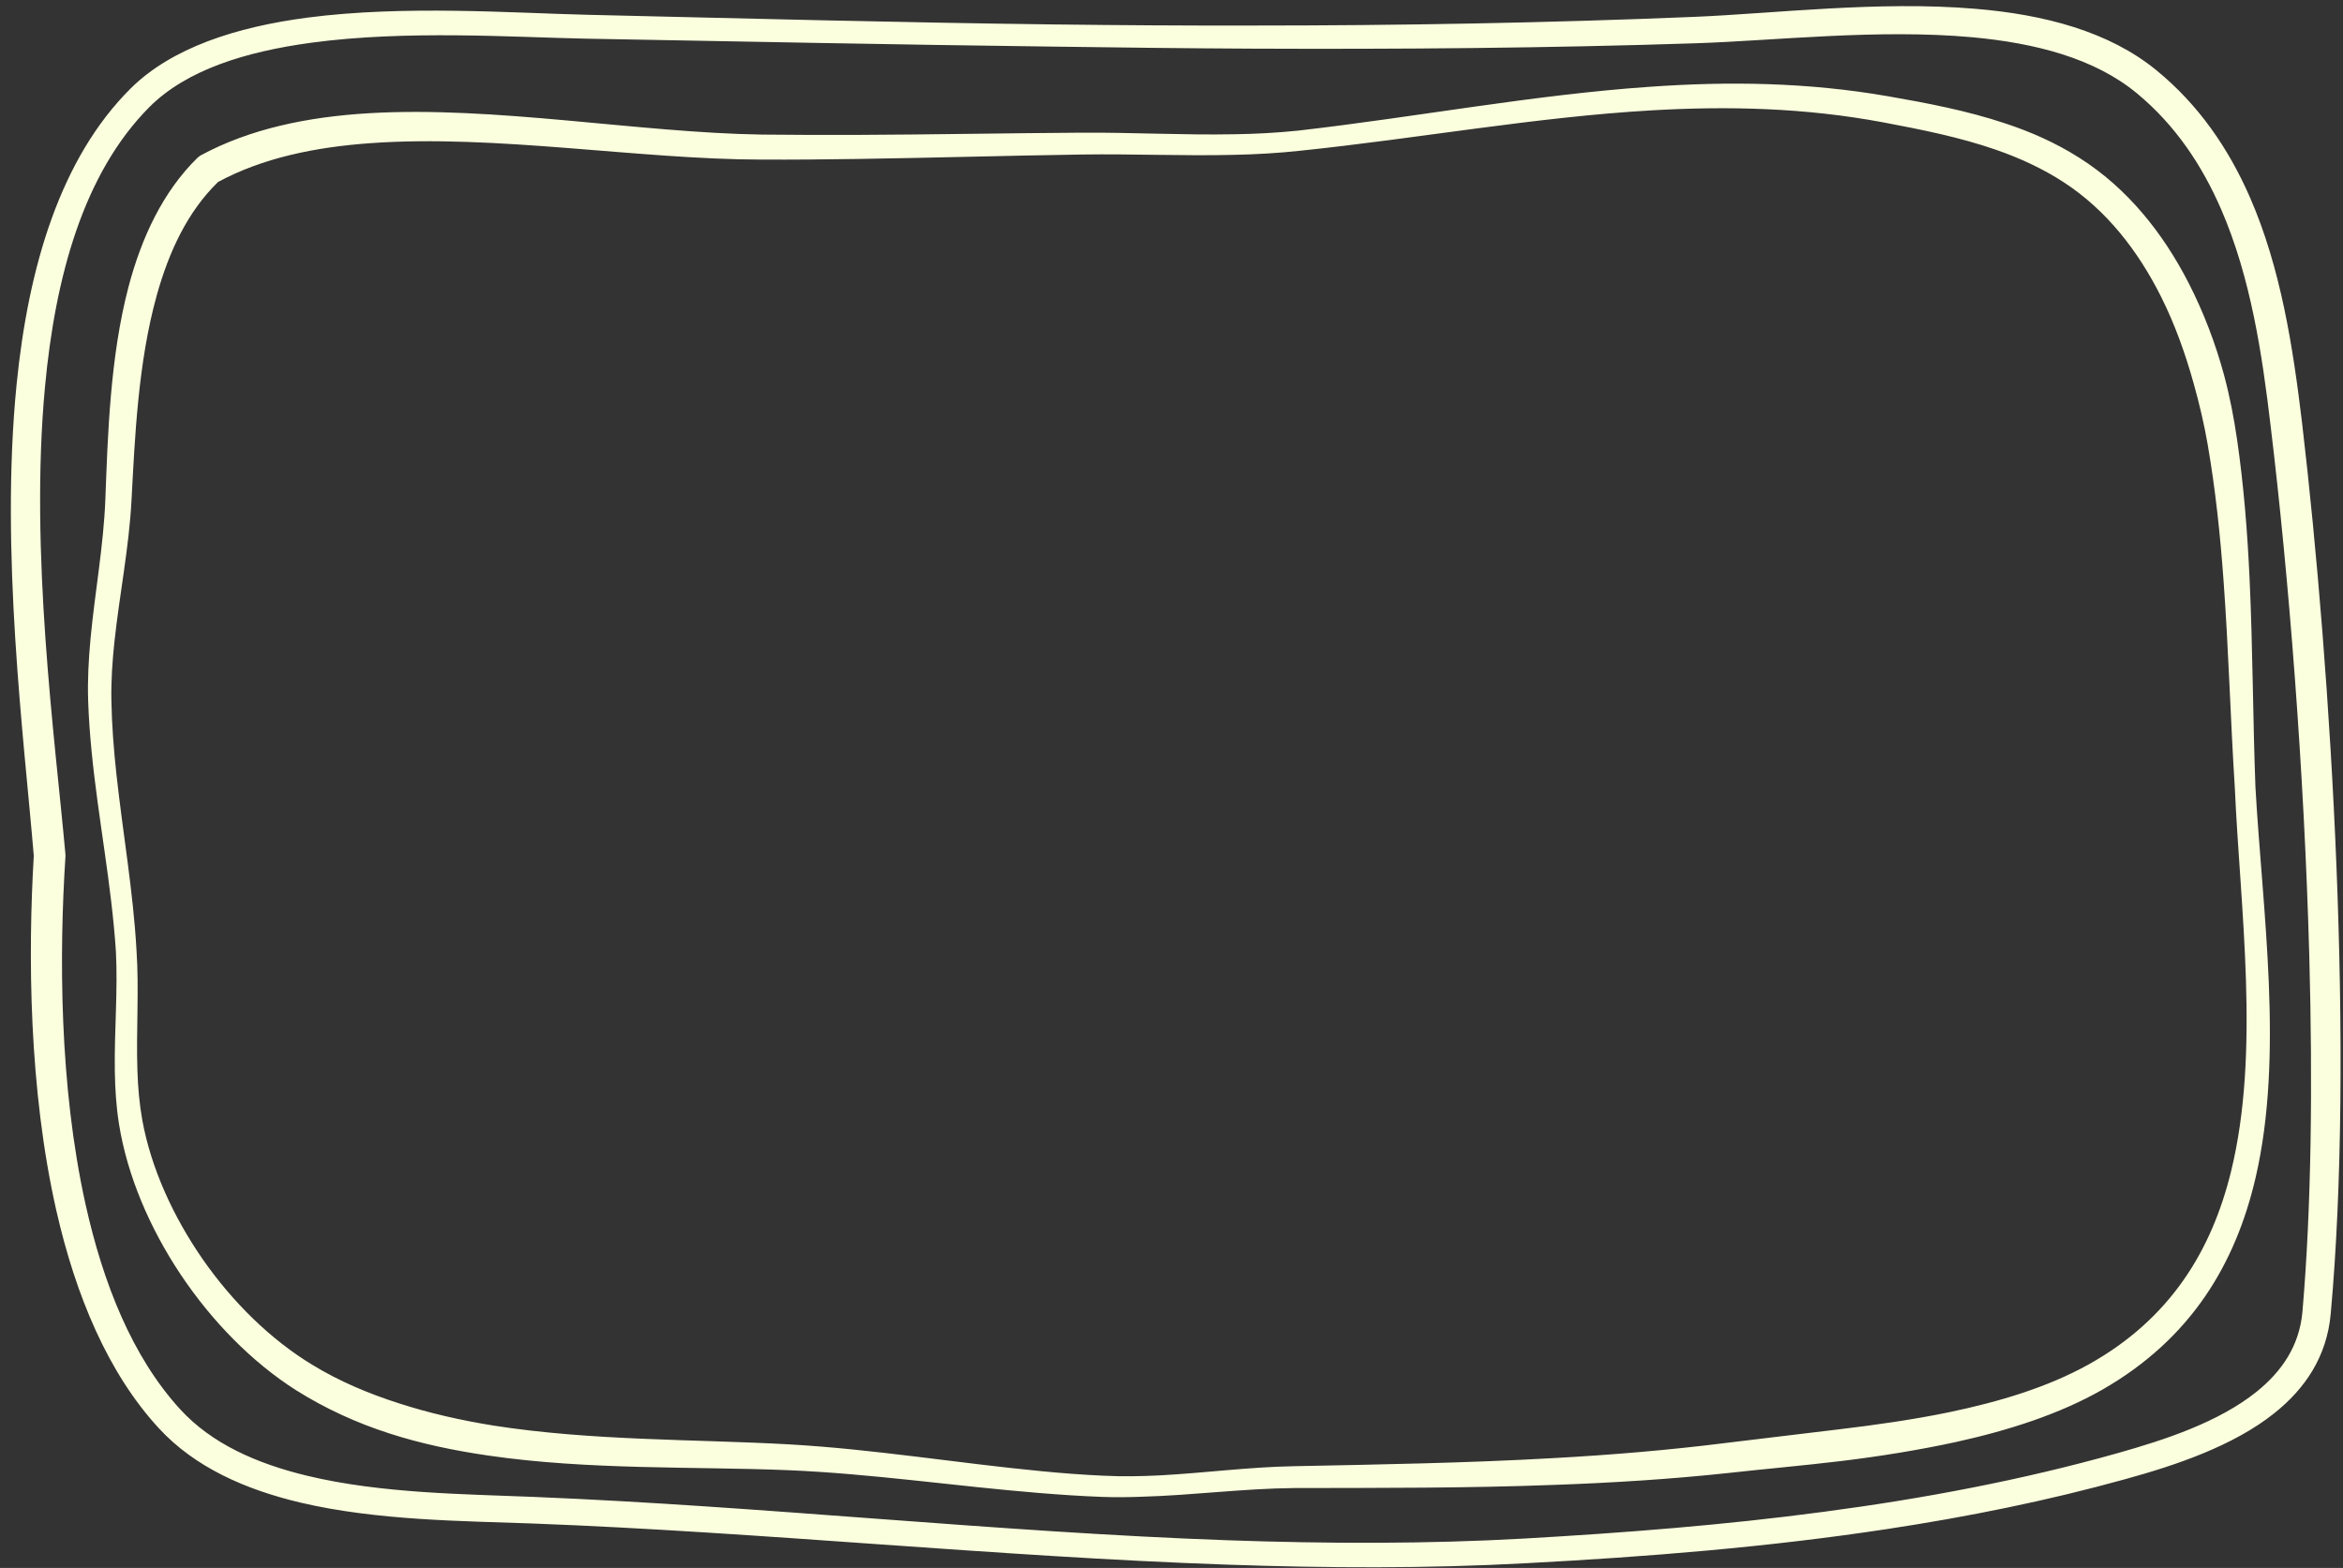 <?xml version="1.0" encoding="UTF-8" standalone="no"?><svg xmlns="http://www.w3.org/2000/svg" xmlns:xlink="http://www.w3.org/1999/xlink" clip-rule="evenodd" fill="#fcffde" fill-rule="evenodd" height="256.7" preserveAspectRatio="xMidYMid meet" stroke-linejoin="round" stroke-miterlimit="2" version="1" viewBox="-1.2 -0.5 383.6 256.7" width="383.6" zoomAndPan="magnify"><rect x="-1.2" y="-0.5" width="383.6" height="256.7" fill="#333333" stroke="none"/><g><g id="change1_1"><path d="M165.907,1286.37C165.537,1292.61 165.592,1301.13 167.335,1308.8C168.549,1314.13 170.585,1319.05 173.818,1322.55C176.068,1324.99 179.246,1326.41 182.76,1327.24C187.598,1328.38 193.072,1328.4 197.425,1328.56C211.938,1329.11 226.672,1330.65 241.302,1331.16C247.63,1331.38 253.938,1331.41 260.203,1331.07C267.787,1330.67 275.464,1330.06 283.023,1328.91C288.098,1328.14 293.12,1327.13 298.024,1325.77C301.273,1324.88 304.908,1323.65 307.484,1321.59C309.439,1320.03 310.802,1318.01 311.046,1315.32C311.786,1307.2 311.814,1297.13 311.412,1287.09C311.009,1277.03 310.176,1266.99 309.23,1258.96C308.671,1254.32 307.904,1249.23 305.928,1244.73C304.597,1241.7 302.72,1238.93 300.026,1236.73C297.057,1234.3 292.97,1233.21 288.556,1232.85C282.521,1232.34 275.874,1233.15 270.872,1233.36C261.473,1233.75 252.169,1233.91 242.886,1233.91C238.683,1233.92 234.484,1233.89 230.283,1233.84C220.521,1233.72 210.746,1233.46 200.87,1233.23C196.195,1233.12 189.313,1232.61 183.198,1233.41C178.703,1234 174.624,1235.31 172.024,1237.89C167.601,1242.29 165.564,1249.13 164.821,1256.59C163.768,1267.15 165.286,1278.93 165.907,1286.37L165.907,1286.37ZM167.908,1286.42C167.911,1286.37 167.911,1286.32 167.906,1286.27C167.247,1278.93 165.638,1267.24 166.613,1256.76C167.266,1249.73 169.064,1243.24 173.203,1239.07C175.563,1236.7 179.31,1235.56 183.41,1235C189.436,1234.18 196.227,1234.65 200.838,1234.74C210.719,1234.92 220.499,1235.12 230.265,1235.24C234.471,1235.3 238.675,1235.35 242.883,1235.37C252.187,1235.41 261.512,1235.34 270.935,1235.03C275.874,1234.87 282.443,1234.11 288.397,1234.65C292.404,1235.02 296.13,1235.98 298.81,1238.2C301.248,1240.22 302.923,1242.76 304.123,1245.52C306.003,1249.85 306.72,1254.73 307.249,1259.2C308.393,1268.67 309.375,1280.97 309.695,1292.78C309.913,1300.81 309.827,1308.63 309.261,1315.17C309.074,1317.33 307.953,1318.95 306.382,1320.22C303.989,1322.15 300.589,1323.27 297.563,1324.12C291.525,1325.82 285.303,1326.99 279.021,1327.82C272.738,1328.66 266.396,1329.15 260.118,1329.51C253.899,1329.86 247.637,1329.84 241.356,1329.62C226.727,1329.1 212.002,1327.47 197.492,1326.88C193.238,1326.7 187.888,1326.68 183.166,1325.54C180.018,1324.78 177.151,1323.53 175.145,1321.33C172.131,1318.03 170.286,1313.39 169.175,1308.38C167.508,1300.87 167.511,1292.52 167.908,1286.42ZM176.461,1242.11C176.383,1242.16 176.311,1242.21 176.247,1242.27C174.066,1244.41 172.714,1247.3 171.885,1250.45C170.725,1254.88 170.582,1259.83 170.43,1263.84C170.317,1266.8 169.765,1269.73 169.491,1272.67C169.37,1273.97 169.301,1275.27 169.343,1276.58C169.378,1277.66 169.458,1278.73 169.563,1279.8C169.977,1284.01 170.821,1288.19 171.096,1292.41C171.226,1294.9 170.99,1297.46 171.028,1299.97C171.045,1301.1 171.115,1302.21 171.292,1303.32C171.81,1306.56 173.219,1309.88 175.19,1312.83C177.167,1315.79 179.712,1318.38 182.482,1320.14C184.312,1321.29 186.29,1322.2 188.376,1322.87C190.387,1323.52 192.497,1323.96 194.65,1324.27C200.959,1325.19 207.663,1324.95 213.542,1325.19C218.854,1325.41 224.122,1326.2 229.411,1326.63C230.748,1326.74 232.087,1326.83 233.427,1326.88C234.253,1326.91 235.075,1326.9 235.895,1326.87C239.119,1326.78 242.311,1326.35 245.547,1326.32C251.001,1326.31 256.505,1326.33 261.993,1326.12C265.669,1325.99 269.336,1325.76 272.975,1325.37C275.208,1325.12 277.648,1324.91 280.143,1324.61C282.532,1324.32 284.968,1323.93 287.33,1323.42C290.695,1322.68 293.905,1321.65 296.606,1320.11C302.246,1316.88 305.041,1312.13 306.302,1306.7C308.096,1298.97 306.732,1289.85 306.29,1282.03C306.127,1277.66 306.124,1273.27 305.921,1268.89C305.785,1265.94 305.557,1263 305.131,1260.08C304.936,1258.74 304.677,1257.37 304.311,1256.01C303.772,1254.01 303.017,1252.03 302.065,1250.17C300.432,1246.99 298.174,1244.17 295.165,1242.27C293.691,1241.33 292.109,1240.63 290.468,1240.09C288.072,1239.29 285.552,1238.81 283.081,1238.38C277.974,1237.49 272.983,1237.43 268.024,1237.78C260.631,1238.29 253.312,1239.69 245.797,1240.55C244.451,1240.69 243.097,1240.76 241.738,1240.78C238.534,1240.84 235.308,1240.66 232.124,1240.68C227.407,1240.71 222.684,1240.8 217.964,1240.82C215.945,1240.83 213.926,1240.82 211.909,1240.8C204.102,1240.68 195.021,1238.98 187.096,1239.45C183.188,1239.68 179.556,1240.44 176.461,1242.11ZM177.54,1243.8C180.354,1242.28 183.664,1241.59 187.218,1241.34C195.09,1240.78 204.135,1242.37 211.896,1242.38C213.923,1242.39 215.95,1242.37 217.978,1242.34C222.699,1242.27 227.421,1242.13 232.139,1242.06C235.327,1242.01 238.558,1242.16 241.765,1242.08C243.161,1242.05 244.553,1241.97 245.935,1241.82C253.435,1241.04 260.743,1239.7 268.119,1239.27C272.954,1238.99 277.817,1239.1 282.783,1240.03C285.164,1240.48 287.592,1240.96 289.897,1241.76C291.393,1242.28 292.835,1242.94 294.174,1243.81C296.88,1245.57 298.878,1248.15 300.33,1251.05C301.206,1252.8 301.868,1254.66 302.391,1256.54C302.75,1257.82 303.053,1259.11 303.272,1260.38C303.766,1263.23 304.066,1266.1 304.276,1268.99C304.595,1273.35 304.712,1277.74 304.989,1282.1C305.331,1289.78 306.604,1298.76 304.746,1306.33C303.526,1311.29 300.927,1315.64 295.714,1318.53C293.151,1319.95 290.109,1320.87 286.929,1321.53C284.617,1322.01 282.231,1322.34 279.899,1322.62C277.408,1322.93 274.979,1323.2 272.754,1323.48C269.164,1323.93 265.545,1324.23 261.915,1324.43C256.451,1324.74 250.966,1324.83 245.531,1324.94C242.687,1324.99 239.879,1325.37 237.051,1325.52C235.867,1325.58 234.679,1325.6 233.484,1325.54C232.165,1325.48 230.848,1325.38 229.534,1325.25C224.228,1324.74 218.951,1323.86 213.621,1323.56C207.807,1323.23 201.171,1323.35 194.939,1322.37C192.897,1322.04 190.902,1321.59 188.988,1320.97C187.052,1320.35 185.198,1319.57 183.485,1318.52C180.883,1316.94 178.482,1314.59 176.593,1311.88C174.697,1309.15 173.31,1306.08 172.764,1303.07C172.578,1302.04 172.49,1300.99 172.455,1299.94C172.37,1297.41 172.569,1294.84 172.397,1292.33C172.189,1288.62 171.535,1284.94 171.131,1281.24C170.961,1279.68 170.838,1278.11 170.811,1276.54C170.788,1275.3 170.873,1274.06 171.006,1272.82C171.326,1269.85 171.924,1266.9 172.082,1263.91C172.29,1260.03 172.489,1255.21 173.682,1250.94C174.449,1248.19 175.628,1245.67 177.536,1243.81L177.54,1243.8Z" fill="inherit" transform="translate(-425.534 -3193.38) scale(2.591)"/></g></g></svg>